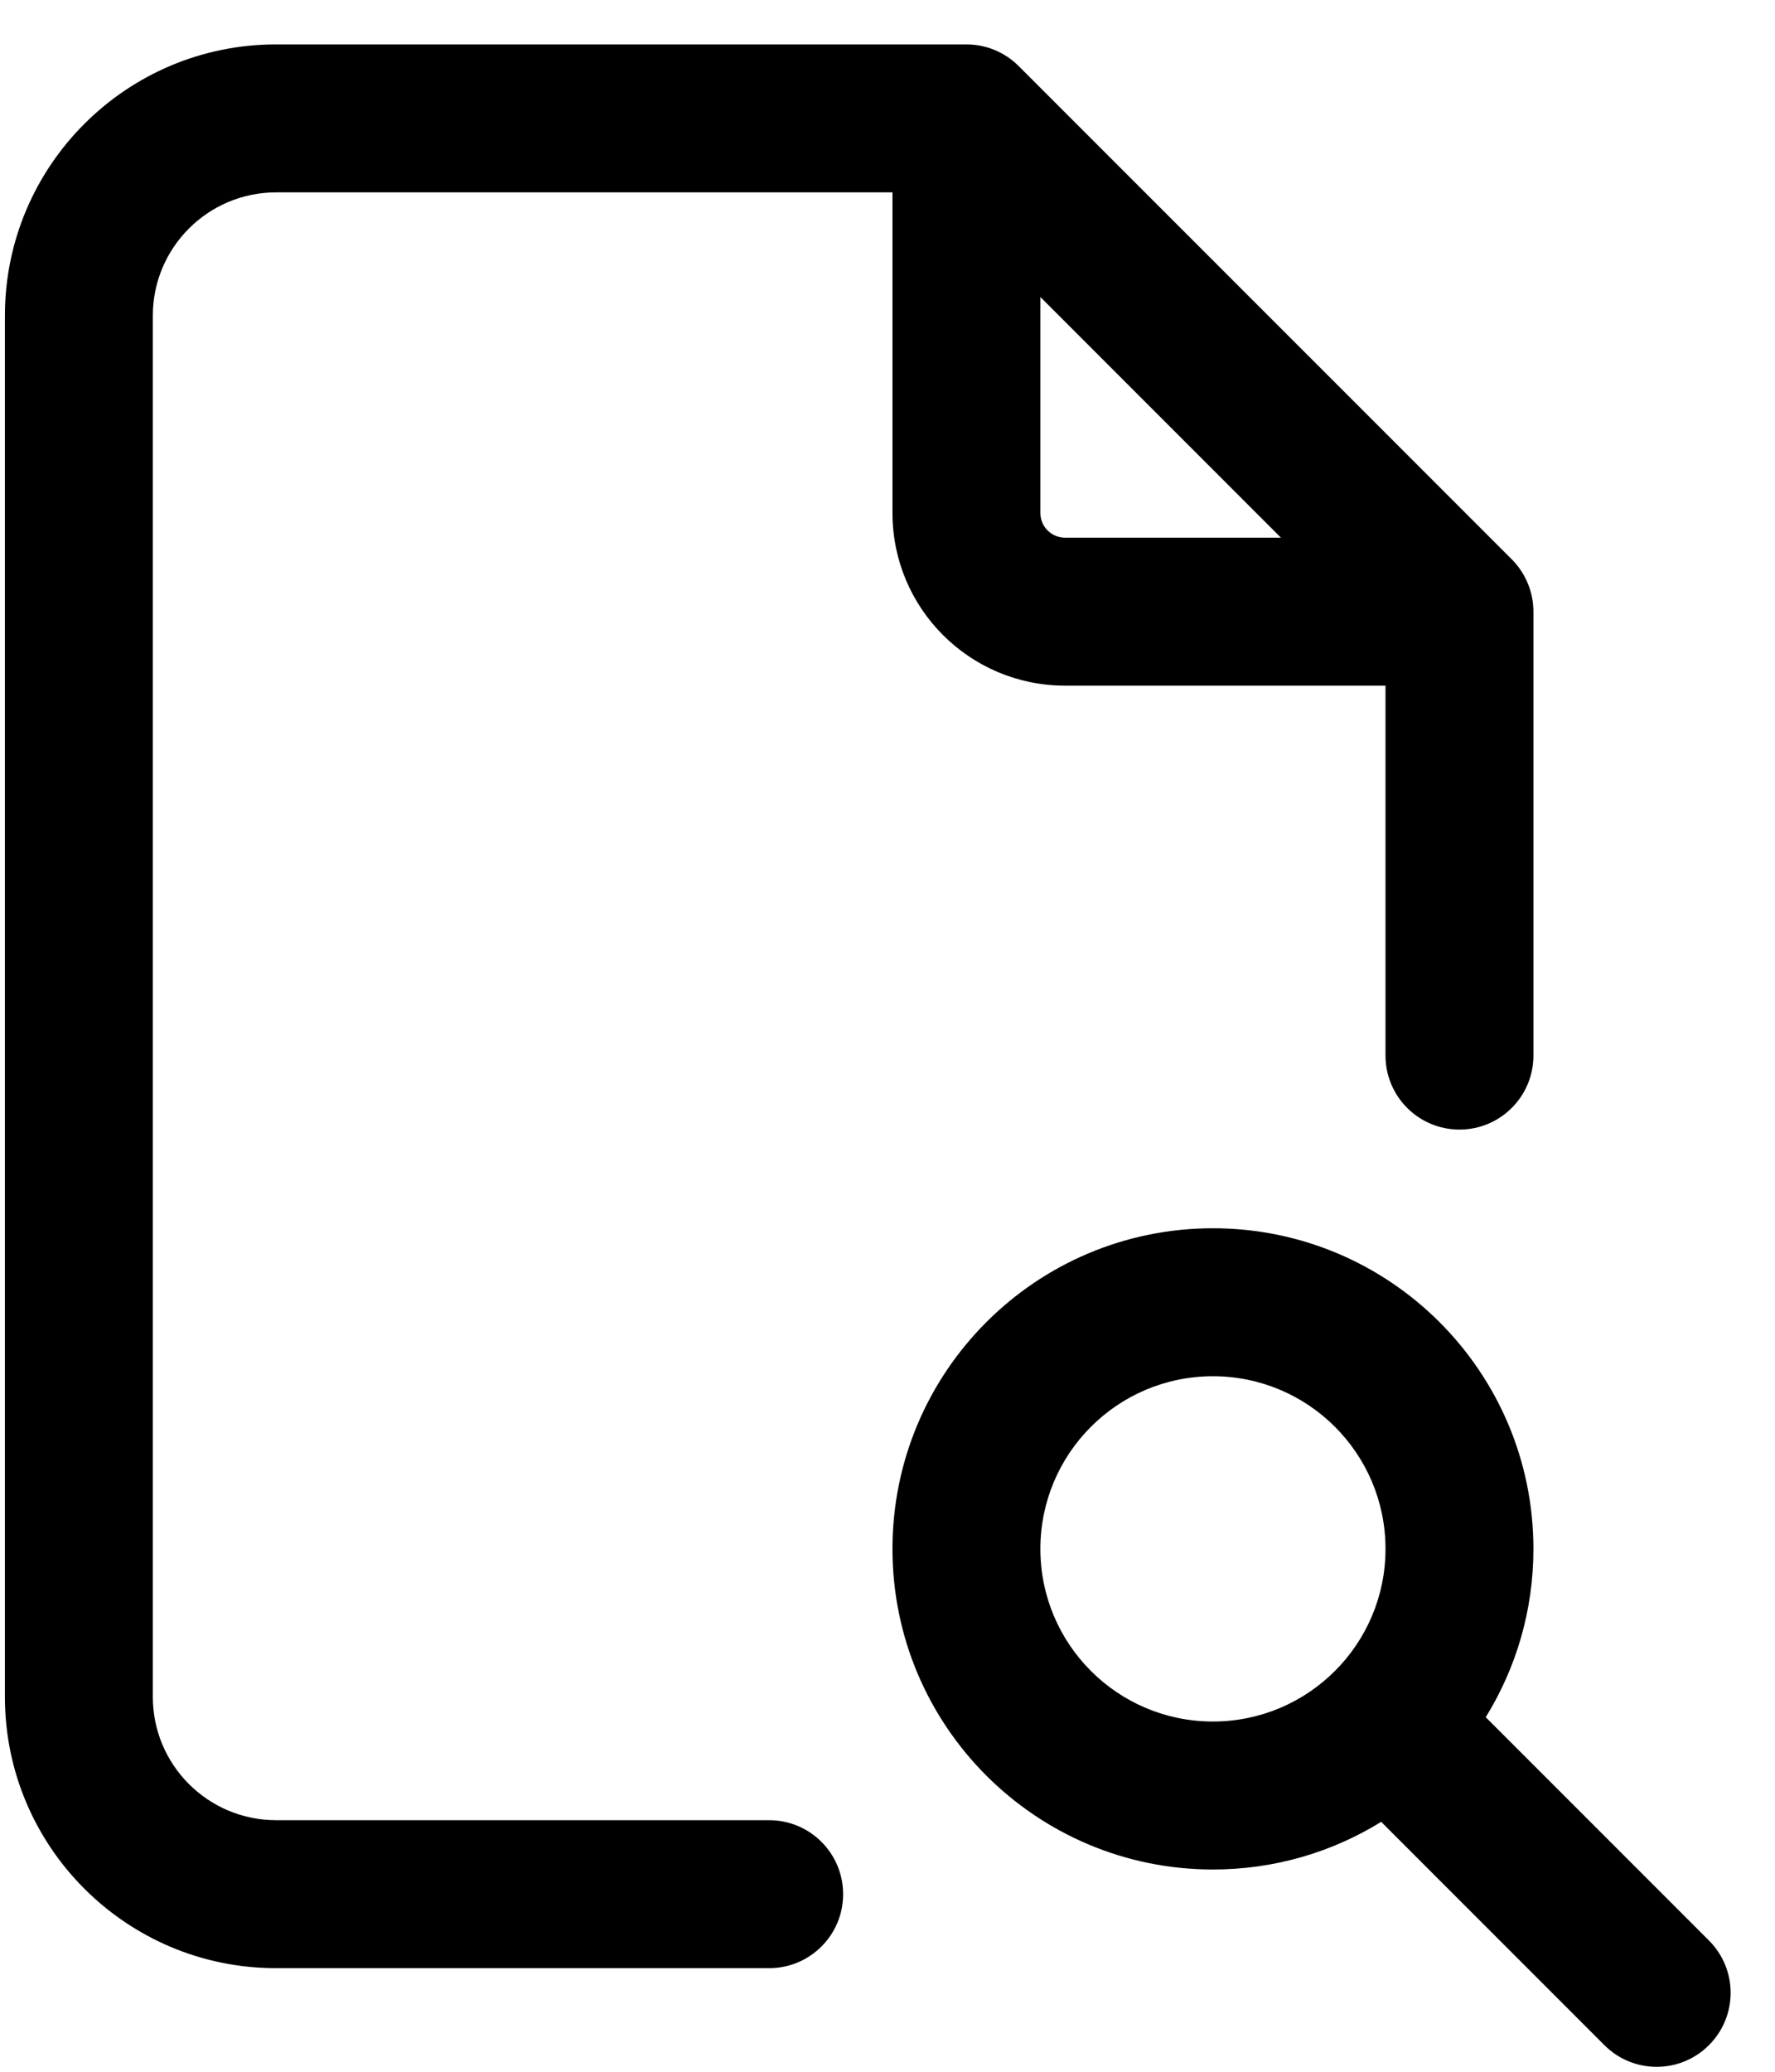 <svg width="30" height="35" viewBox="0 0 30 35" fill="none" xmlns="http://www.w3.org/2000/svg">
<path fill-rule="evenodd" clip-rule="evenodd" d="M4.667 3.25C3.516 3.25 2.583 4.183 2.583 5.333V28.667C2.583 29.817 3.516 30.75 4.667 30.75H13C13.691 30.75 14.25 31.31 14.25 32C14.25 32.69 13.691 33.25 13 33.25H4.667C2.136 33.25 0.083 31.198 0.083 28.667V5.333C0.083 2.802 2.136 0.75 4.667 0.75H16.334C16.665 0.75 16.983 0.882 17.217 1.116L25.551 9.449C25.785 9.684 25.917 10.002 25.917 10.333V17.833C25.917 18.524 25.357 19.083 24.667 19.083C23.977 19.083 23.417 18.524 23.417 17.833V11.583H18C16.389 11.583 15.084 10.277 15.084 8.667V3.25H4.667ZM17.584 5.018L21.649 9.083H18C17.77 9.083 17.584 8.897 17.584 8.667V5.018ZM20.5 23.25C18.889 23.25 17.584 24.556 17.584 26.167C17.584 27.777 18.889 29.083 20.5 29.083C22.111 29.083 23.417 27.777 23.417 26.167C23.417 24.556 22.111 23.25 20.5 23.25ZM15.084 26.167C15.084 23.175 17.509 20.75 20.5 20.75C23.492 20.75 25.917 23.175 25.917 26.167C25.917 27.21 25.622 28.184 25.111 29.01L28.884 32.783C29.372 33.271 29.372 34.062 28.884 34.55C28.396 35.039 27.604 35.039 27.116 34.55L23.344 30.778C22.517 31.289 21.543 31.583 20.5 31.583C17.509 31.583 15.084 29.158 15.084 26.167Z" fill="black"/>
</svg>
